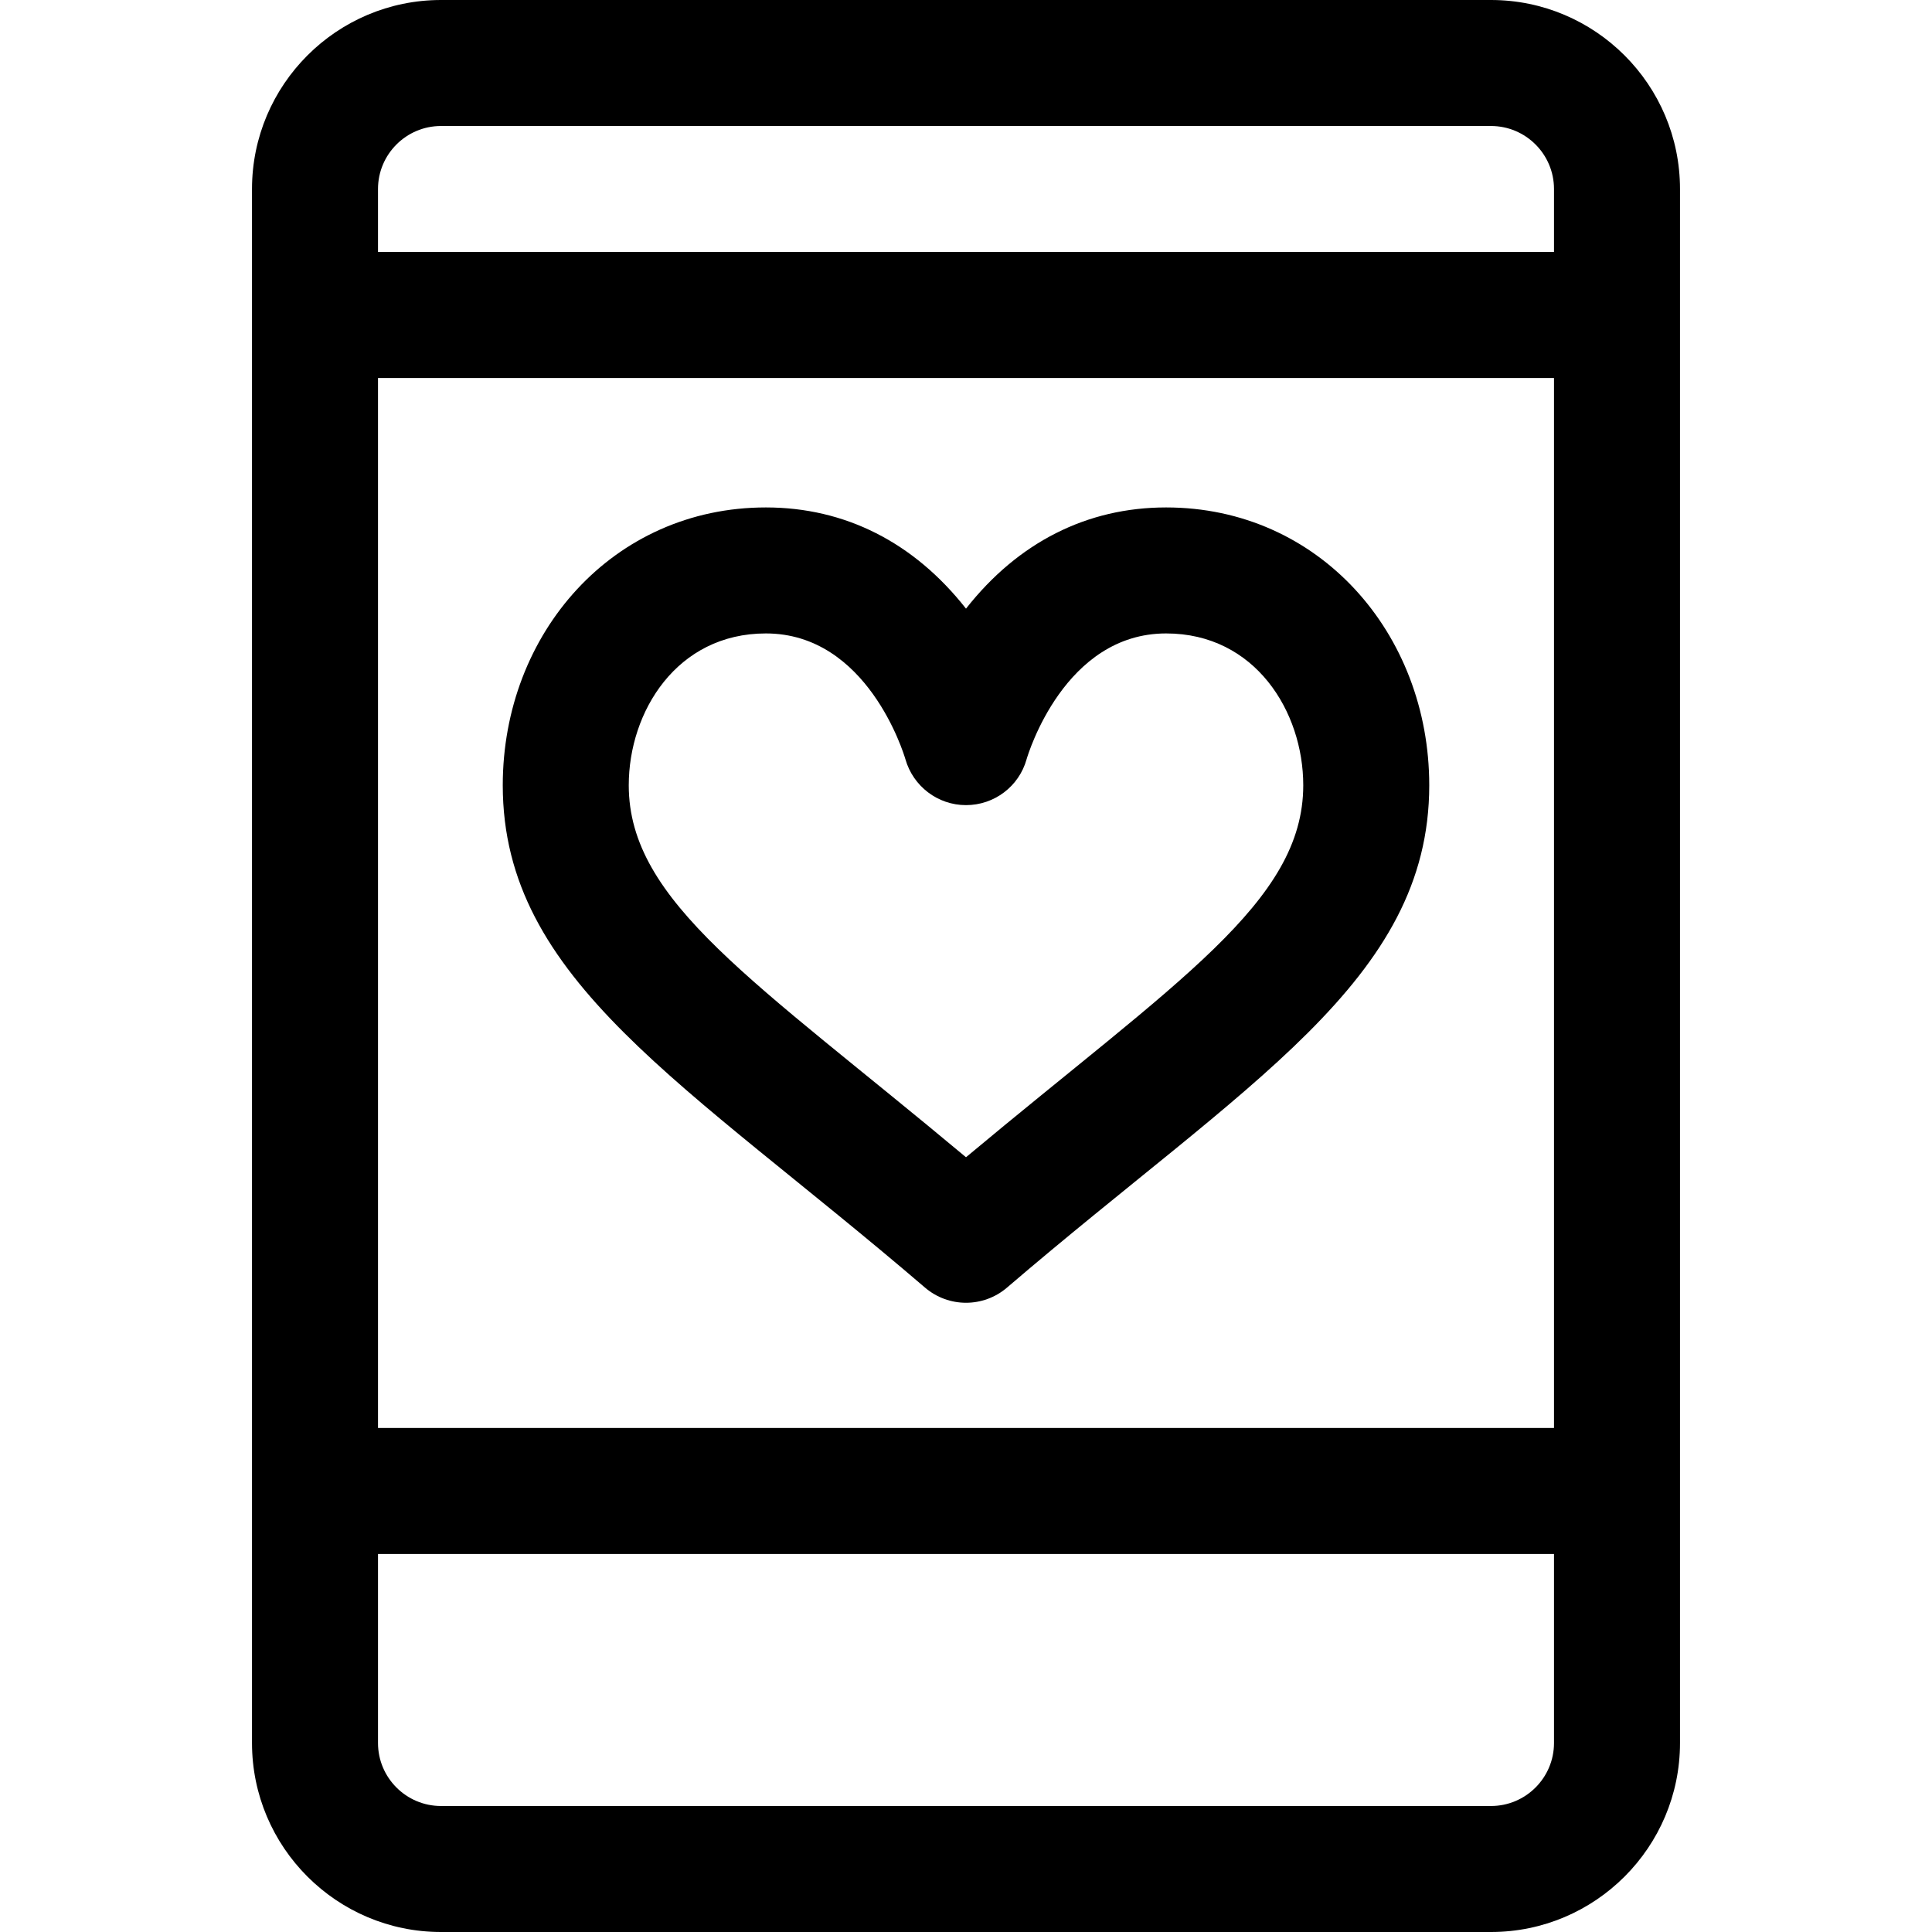 <?xml version="1.0" encoding="iso-8859-1"?>
<!-- Uploaded to: SVG Repo, www.svgrepo.com, Generator: SVG Repo Mixer Tools -->
<svg fill="#000000" height="800px" width="800px" version="1.1" id="Layer_1" xmlns="http://www.w3.org/2000/svg" xmlns:xlink="http://www.w3.org/1999/xlink" 
	 viewBox="0 0 512 512" xml:space="preserve">
<g>
	<g>
		<path d="M395.13,0H116.87C89.252,0,66.783,22.469,66.783,50.087v411.826c0,27.618,22.469,50.087,50.087,50.087H395.13
			c27.618,0,50.087-22.469,50.087-50.087V50.087C445.217,22.469,422.748,0,395.13,0z M411.826,461.913
			c0,9.206-7.49,16.696-16.696,16.696H116.87c-9.206,0-16.696-7.49-16.696-16.696v-50.087h311.652V461.913z M411.826,378.435
			H100.174V100.174h311.652V378.435z M411.826,66.783H100.174V50.087c0-9.206,7.49-16.696,16.696-16.696H395.13
			c9.206,0,16.696,7.49,16.696,16.696V66.783z"/>
	</g>
</g>
<g>
	<g>
		<path d="M309.034,134.476c-20.965,0-39.234,9.256-53.034,26.821c-13.801-17.564-32.069-26.821-53.034-26.821
			c-40.489,0-69.73,33.321-69.73,73.632c0,51.78,48.404,78.694,111.899,133.118c3.127,2.679,6.995,4.019,10.865,4.019
			c3.87,0,7.739-1.34,10.866-4.019c63.398-54.34,111.899-81.313,111.899-133.118C378.764,167.781,349.51,134.476,309.034,134.476z
			 M256,306.681c-55.959-46.765-89.373-67.639-89.373-98.573c0-19.507,12.735-40.241,36.339-40.241
			c26.86,0,36.527,31.8,36.978,33.336c2.042,7.17,8.583,12.164,16.046,12.164c7.487,0,14.047-4.941,16.066-12.151
			c0.397-1.362,10.042-33.349,36.981-33.349c23.603,0,36.339,20.734,36.339,40.241C345.373,239.075,311.86,260,256,306.681z"/>
	</g>
</g>
</svg>